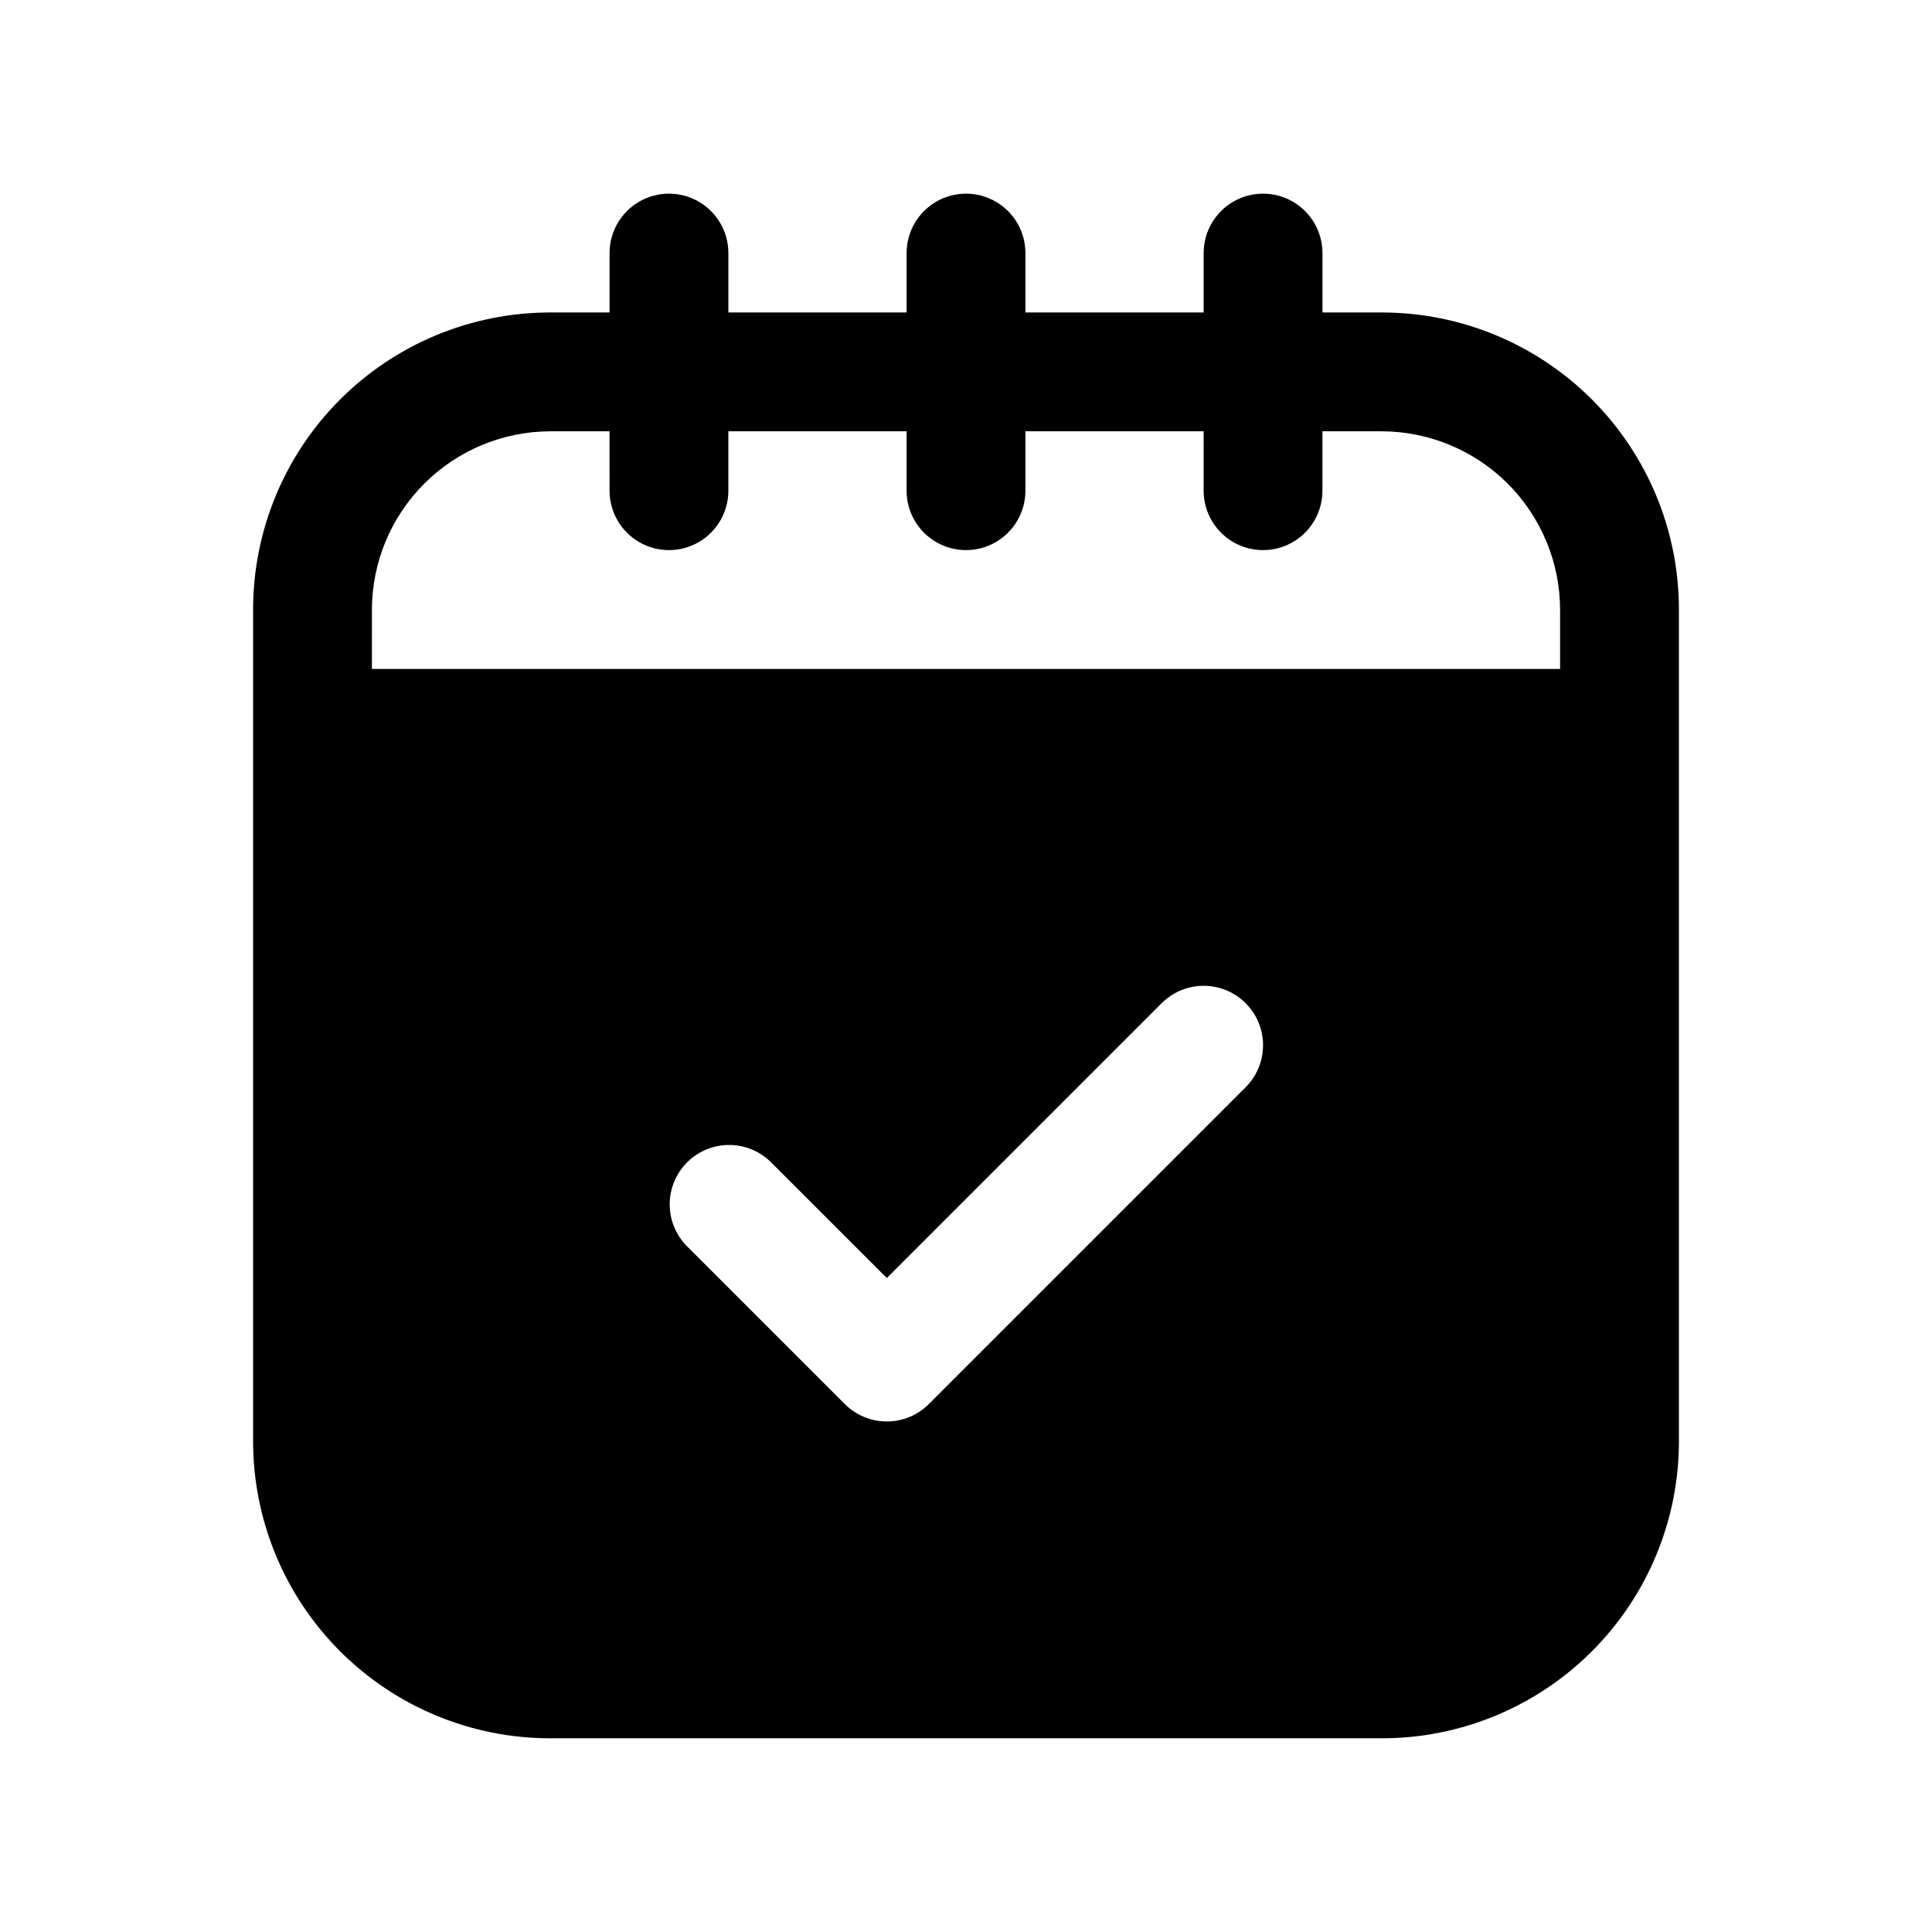 <?xml version="1.0" encoding="UTF-8"?>
<!-- Uploaded to: ICON Repo, www.svgrepo.com, Generator: ICON Repo Mixer Tools -->
<svg fill="#000000" width="800px" height="800px" version="1.1" viewBox="144 144 512 512" xmlns="http://www.w3.org/2000/svg">
 <path d="m510.21 226.81h-15.746v-15.742c0-5.625-3-10.824-7.871-13.637s-10.871-2.812-15.742 0-7.871 8.012-7.871 13.637v15.742h-47.234v-15.742c0-5.625-3-10.824-7.871-13.637s-10.875-2.812-15.746 0-7.871 8.012-7.871 13.637v15.742h-47.23v-15.742c0-5.625-3-10.824-7.875-13.637-4.871-2.812-10.871-2.812-15.742 0s-7.871 8.012-7.871 13.637v15.742h-15.746c-20.875 0-40.898 8.297-55.664 23.059-14.762 14.762-23.055 34.785-23.055 55.664v220.41c0 20.879 8.293 40.902 23.055 55.664 14.766 14.766 34.789 23.059 55.664 23.059h220.42c20.879 0 40.902-8.293 55.664-23.059 14.762-14.762 23.055-34.785 23.055-55.664v-220.41c0-20.879-8.293-40.902-23.055-55.664-14.762-14.762-34.785-23.059-55.664-23.059zm-267.65 78.723c0.035-12.516 5.023-24.508 13.875-33.359 8.848-8.848 20.84-13.836 33.355-13.875h15.742l0.004 15.746c0 5.625 3 10.82 7.871 13.633s10.871 2.812 15.742 0c4.875-2.812 7.875-8.008 7.875-13.633v-15.746h47.23v15.746c0 5.625 3 10.82 7.871 13.633s10.875 2.812 15.746 0 7.871-8.008 7.871-13.633v-15.746h47.23l0.004 15.746c0 5.625 3 10.82 7.871 13.633s10.871 2.812 15.742 0 7.871-8.008 7.871-13.633v-15.746h15.746c12.516 0.039 24.508 5.027 33.355 13.875 8.852 8.852 13.84 20.844 13.875 33.359v15.742h-314.88zm231.55 126.6-83.965 83.965 0.004-0.004c-2.953 2.953-6.957 4.609-11.133 4.609s-8.18-1.656-11.133-4.609l-41.988-41.988c-3.863-4-5.328-9.738-3.859-15.102 1.473-5.359 5.66-9.551 11.023-11.02 5.359-1.469 11.102-0.004 15.098 3.859l30.859 30.844 72.832-72.832c3.981-3.977 9.777-5.531 15.211-4.07 5.434 1.457 9.68 5.703 11.133 11.137 1.453 5.438-0.102 11.234-4.082 15.211z"/>
</svg>